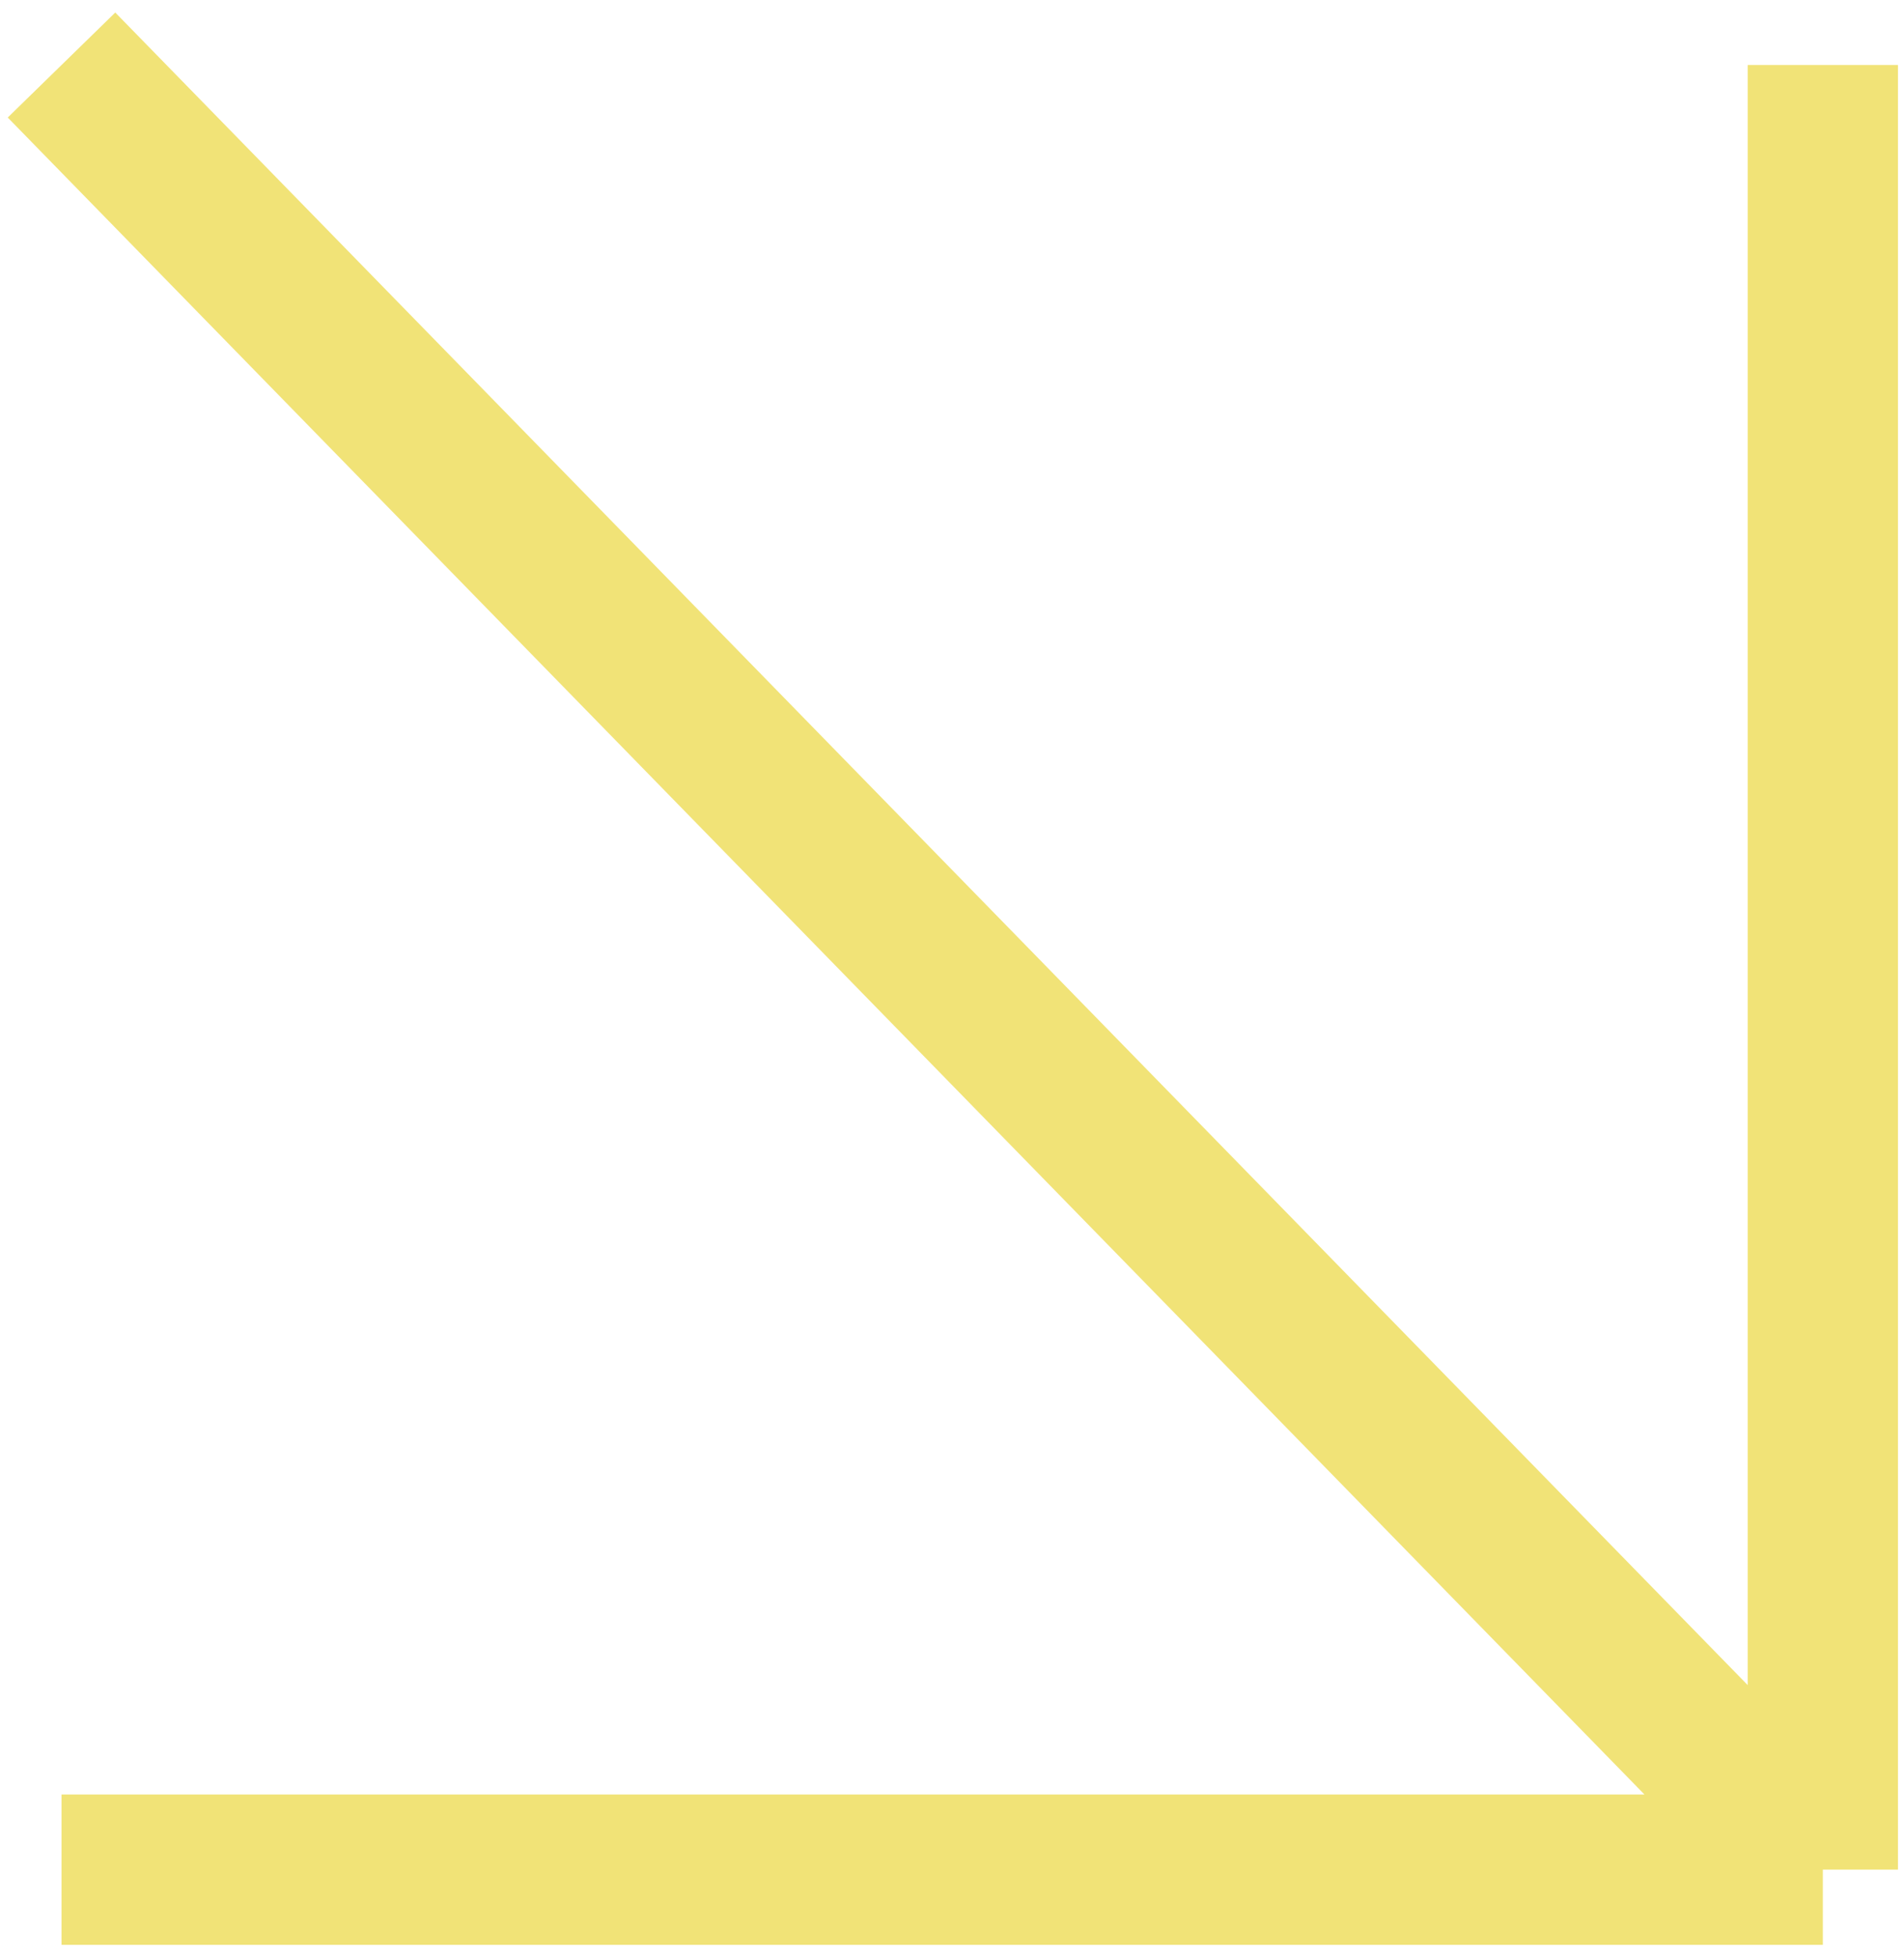 <svg width="145" height="149" viewBox="0 0 145 149" fill="none" xmlns="http://www.w3.org/2000/svg">
<g clip-path="url(#clip0_2_146)">
<path d="M4.684 4.951L138.819 142.353M138.819 142.353V4.951M138.819 142.353H4.684" stroke="#F1E377" stroke-width="11.445"/>
</g>
<defs>
<clipPath id="clip0_2_146">
<rect width="145" height="149" fill="white"/>
</clipPath>
</defs>
</svg>
